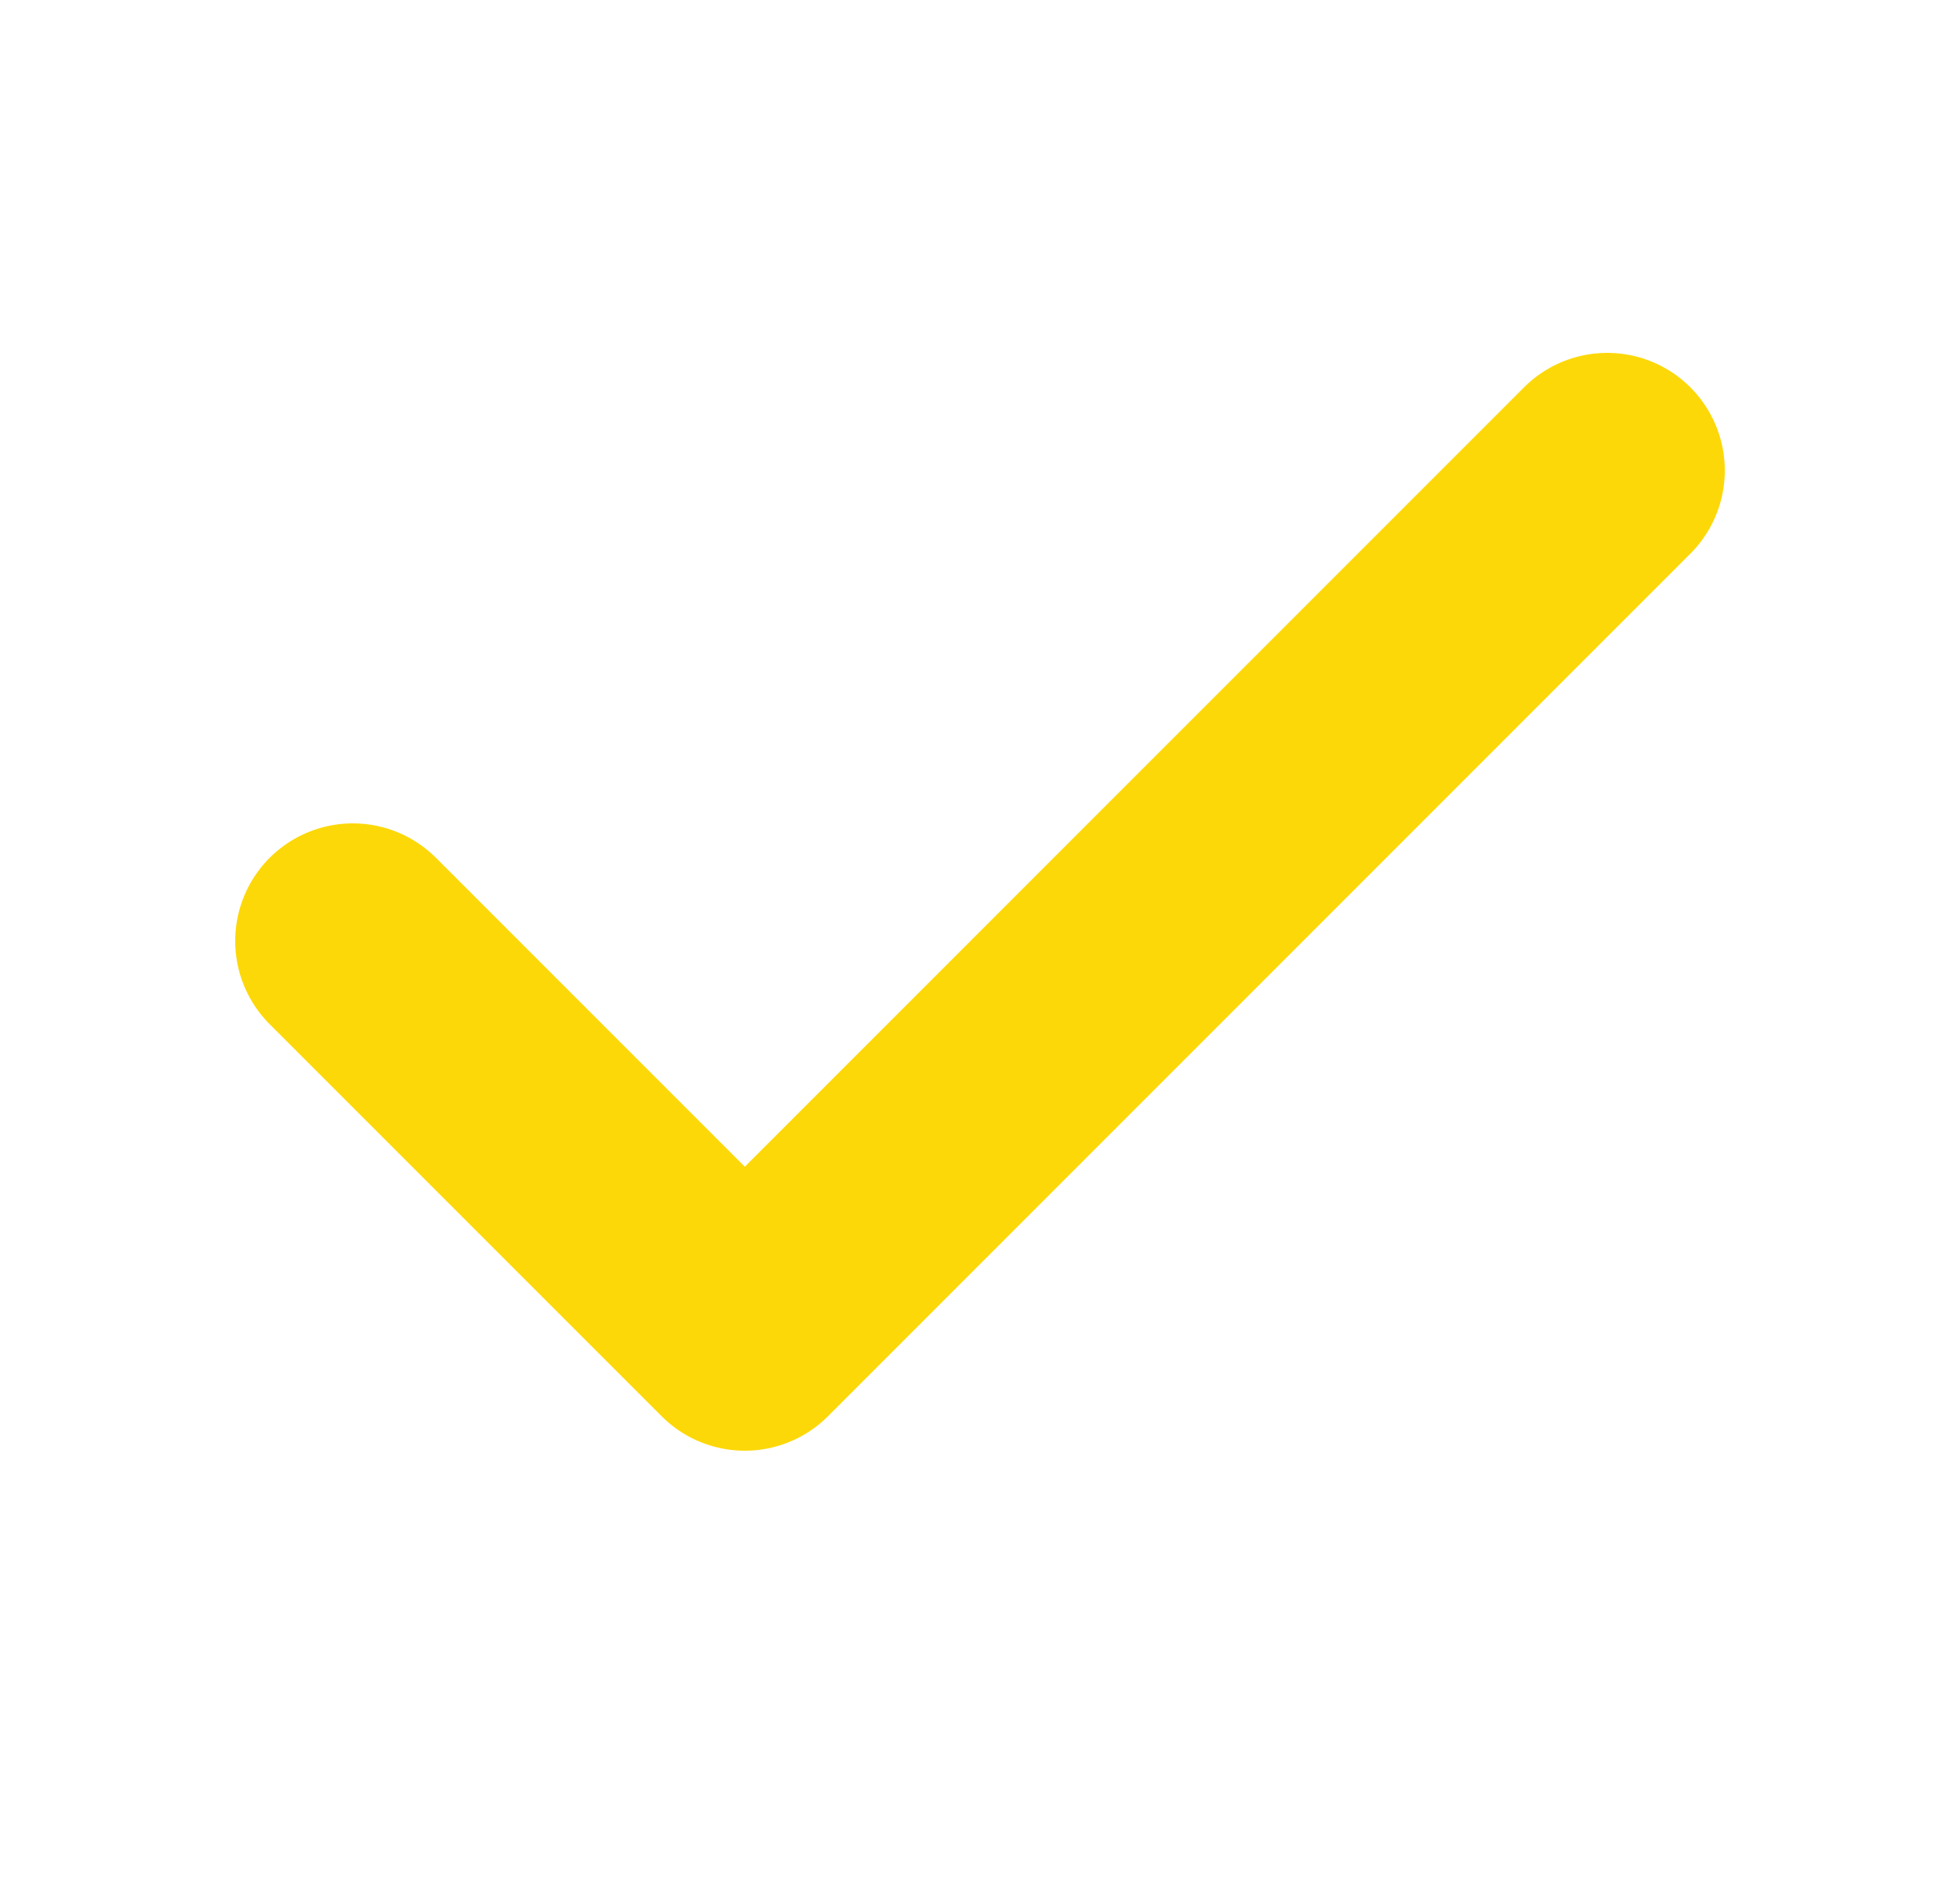 <svg width="25" height="24" viewBox="0 0 25 24" fill="none" xmlns="http://www.w3.org/2000/svg">
<path d="M20.5 6L9.5 17L4.5 12" stroke="#FDD808" stroke-width="3" stroke-linecap="round" stroke-linejoin="round"/>
</svg>
